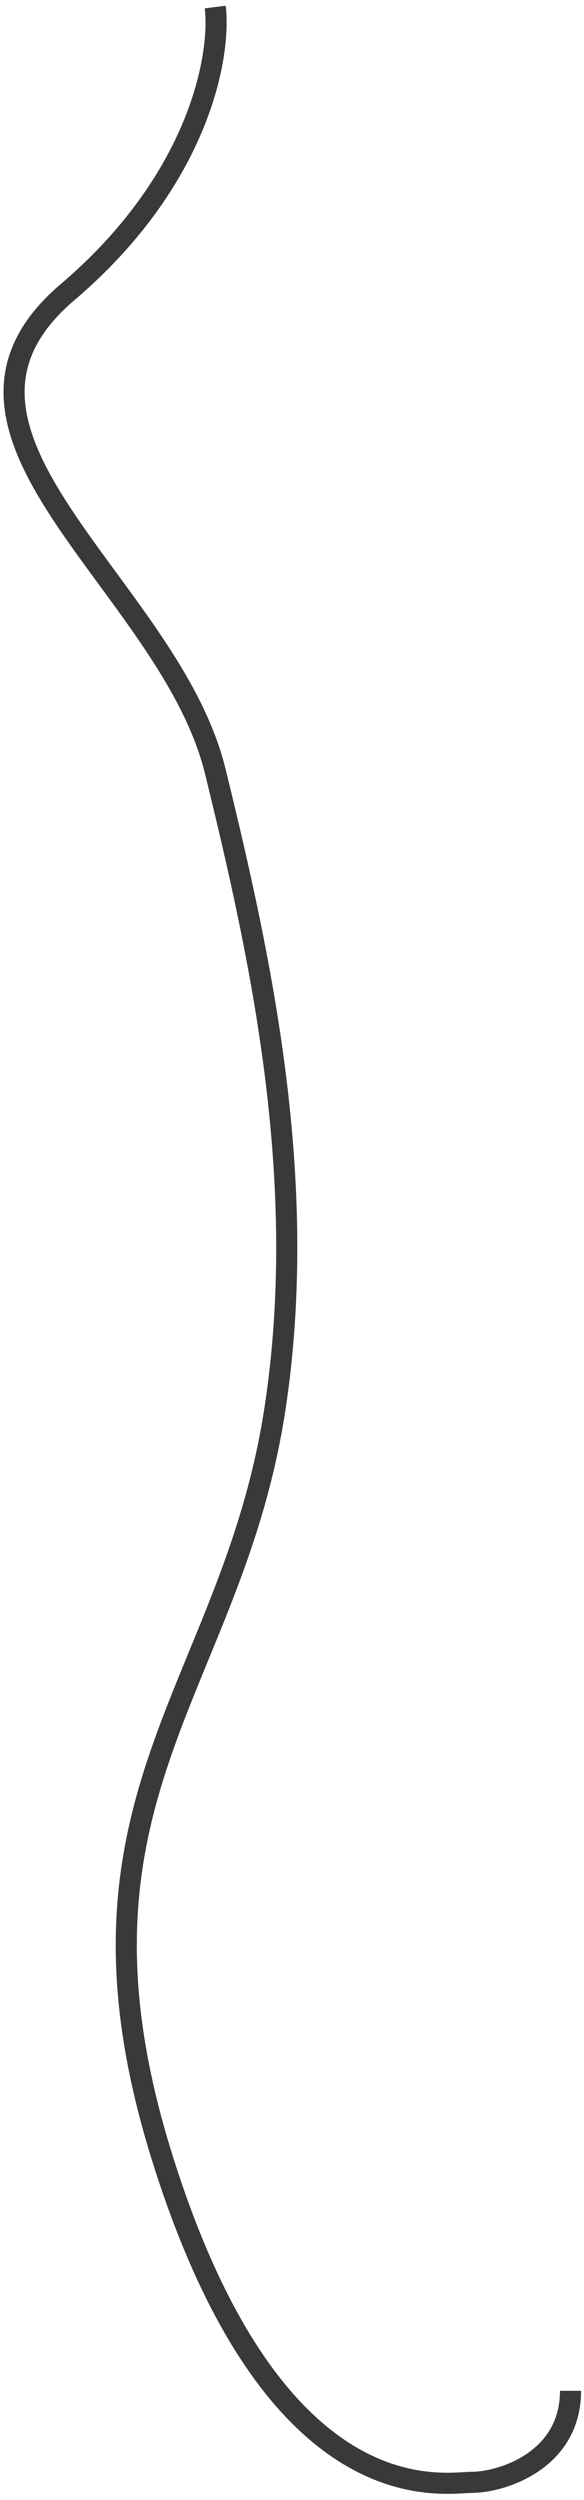 <?xml version="1.0" encoding="UTF-8"?> <svg xmlns="http://www.w3.org/2000/svg" width="83" height="355" viewBox="0 0 83 355" fill="none"><path d="M30.587 1C31.42 7.833 28.387 25.5 9.587 41.5C-13.913 61.5 24.087 83 30.587 109.5C37.087 136 44.01 167.638 39.086 200C33 240 7.086 255.5 23.086 306.5C39.086 357.5 63 352.5 67.086 352.5C71.172 352.5 81.086 349.5 81.086 339.5" stroke="#383A39" stroke-width="3"></path></svg> 